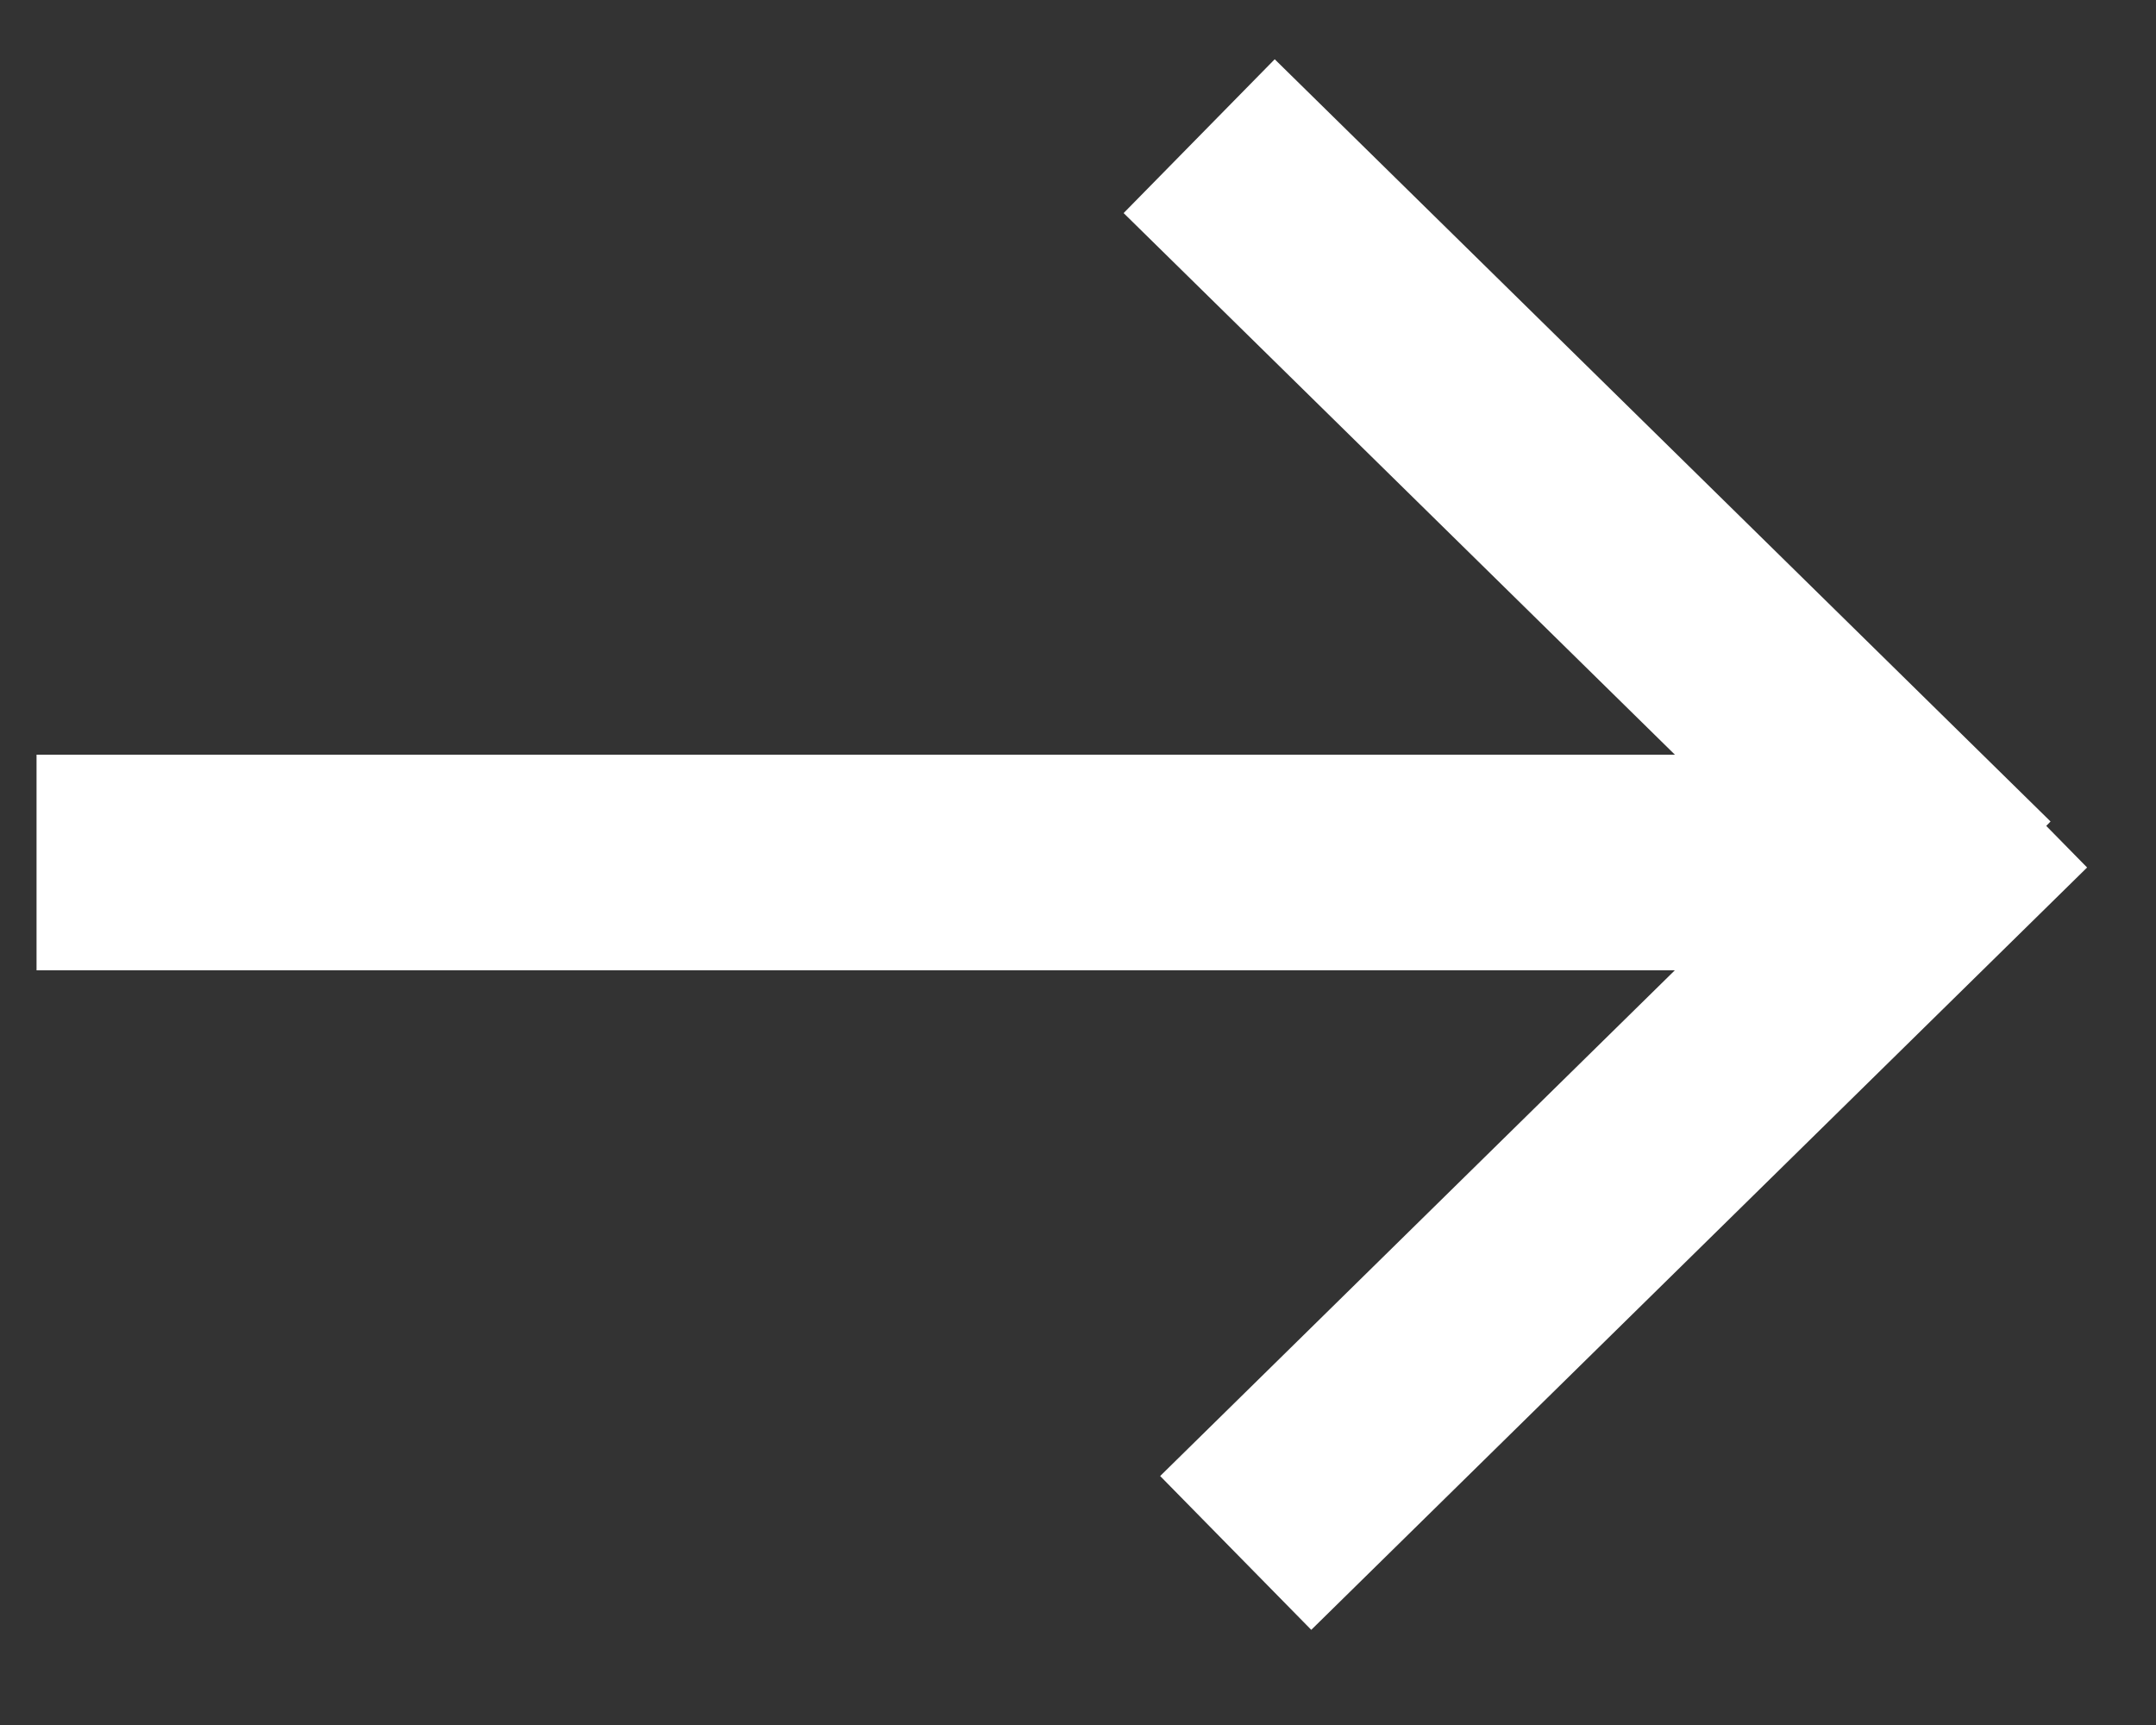 <svg xmlns="http://www.w3.org/2000/svg" width="20" height="16" viewBox="0 0 20 16">
    <rect x="0" y="0" width="20" height="16" fill="#333333" stroke="none"/>
    <g fill="none" fill-rule="evenodd" stroke="#FFF" stroke-width="2">
        <path d="M18.66 7.333l-7.197 7.071M17.304 8H.339M18.321 8.333l-7.197-7.07"/>
    </g>
</svg>
